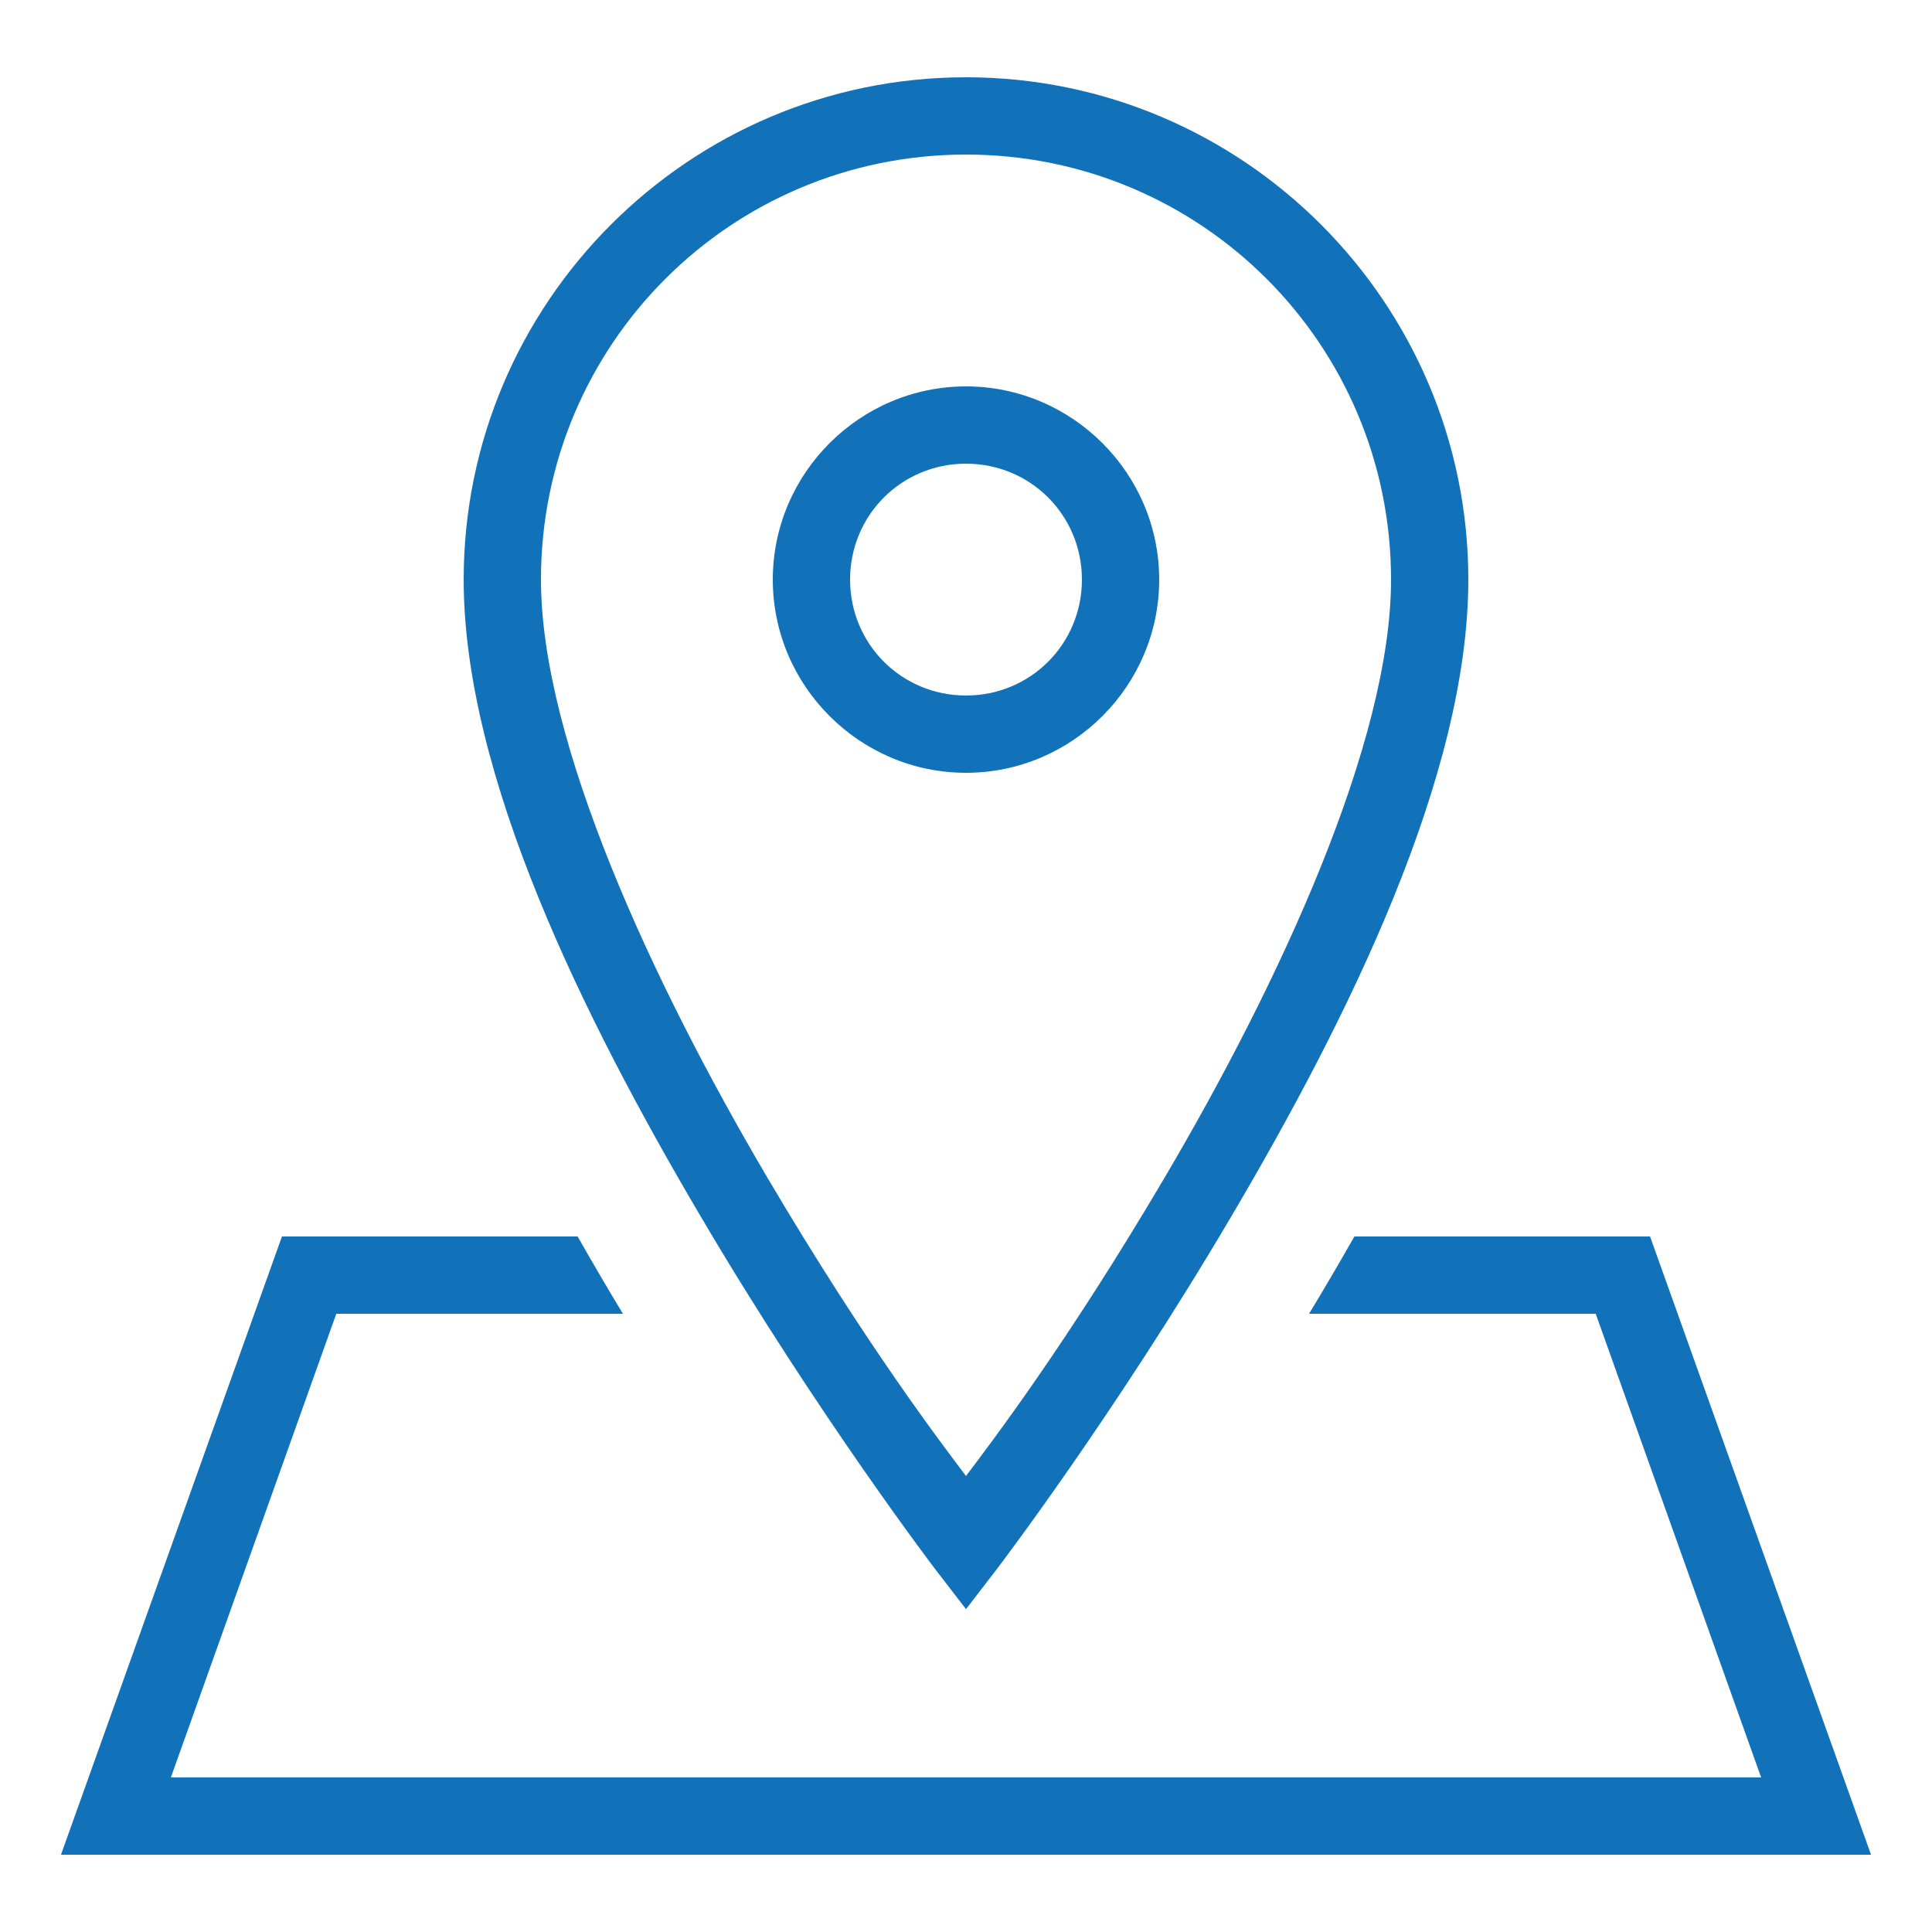 <svg width="100" height="100" viewBox="0 0 100 100" fill="none" xmlns="http://www.w3.org/2000/svg">
<path d="M50 4C35.664 4 24 15.664 24 30C24 40.156 30.211 52.695 36.281 62.984C42.344 73.273 48.406 81.219 48.406 81.219L50 83.289L51.594 81.219C51.594 81.219 57.656 73.273 63.719 62.984C69.789 52.695 76 40.156 76 30C76 15.664 64.336 4 50 4ZM50 8C62.172 8 72 17.828 72 30C72 38.43 66.211 50.891 60.281 60.953C55.141 69.664 51.289 74.68 50 76.398C48.711 74.68 44.859 69.664 39.719 60.953C33.789 50.891 28 38.43 28 30C28 17.828 37.828 8 50 8ZM50 20C44.5 20 40 24.5 40 30C40 35.5 44.5 40 50 40C55.5 40 60 35.5 60 30C60 24.5 55.5 20 50 20ZM50 24C53.336 24 56 26.664 56 30C56 33.336 53.336 36 50 36C46.664 36 44 33.336 44 30C44 26.664 46.664 24 50 24ZM14.594 64L3.156 96H96.844L85.406 64H70.102C69.32 65.375 68.539 66.711 67.758 68H82.594L91.156 92H8.844L17.406 68H32.242C31.461 66.711 30.68 65.375 29.898 64H14.594Z" fill="#1171B9"/>
</svg>
